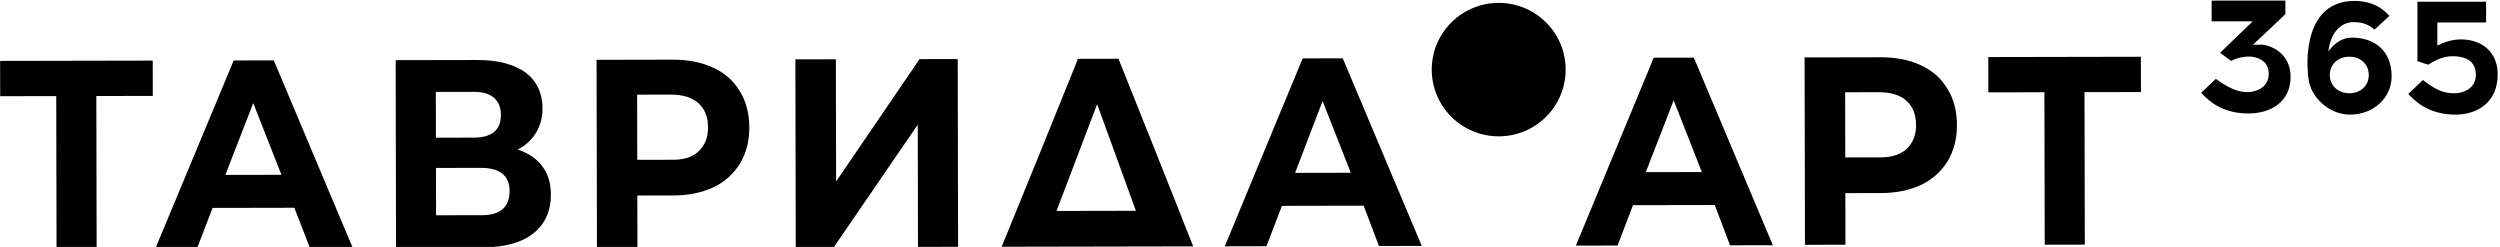<?xml version="1.0" encoding="UTF-8"?> <svg xmlns="http://www.w3.org/2000/svg" width="810" height="80" viewBox="0 0 810 80" fill="none"><g clip-path="url(#clip0_1072_5432)"><path d="M49.505 31.075L31.216 31.111L31.313 80.508L18.321 80.533L18.224 31.137L0.061 31.172L0.039 19.734L49.483 19.638L49.505 31.075Z" fill="black"></path><path d="M693.669 29.827L675.38 29.863L675.477 79.26L662.485 79.285L662.388 29.889L644.226 29.924L644.203 18.486L693.647 18.39L693.669 29.827Z" fill="black"></path><path d="M91.179 56.635L82.052 33.402L73.017 56.671L91.179 56.635ZM95.362 67.31L68.876 67.362L63.857 80.443L50.361 80.469L75.719 19.589L88.71 19.563L114.306 80.344L100.433 80.371L95.362 67.31Z" fill="black"></path><path d="M165.109 61.907C165.099 56.88 161.941 54.372 155.76 54.384L141.255 54.413L141.285 69.747L155.79 69.719C161.971 69.832 165.119 67.186 165.109 61.907ZM141.236 44.609L153.597 44.585C156.498 44.579 158.641 43.946 160.152 42.686C161.663 41.426 162.29 39.54 162.286 37.152C162.281 34.764 161.521 33.005 160.004 31.626C158.488 30.372 156.343 29.748 153.568 29.753L141.207 29.777L141.236 44.609ZM175.688 53.843C177.585 56.353 178.474 59.367 178.481 63.013C178.492 68.417 176.608 72.569 172.83 75.593C169.052 78.617 163.505 80.136 156.441 80.15L128.314 80.205L128.195 19.496L154.683 19.444C161.368 19.431 166.416 20.804 170.205 23.436C173.868 26.194 175.768 30.087 175.778 35.114C175.784 38.131 175.032 40.772 173.649 43.037C172.266 45.302 170.251 47.191 167.731 48.453C171.139 49.578 173.791 51.332 175.688 53.843Z" fill="black"></path><path d="M226.268 49.105C228.282 47.216 229.412 44.7 229.406 41.306C229.399 37.912 228.385 35.275 226.237 33.394C224.089 31.513 221.186 30.638 217.15 30.646L206.429 30.667L206.47 51.783L217.191 51.762C221.228 51.88 224.253 50.994 226.268 49.105ZM231.134 21.946C234.921 23.698 237.701 26.207 239.726 29.597C241.75 32.861 242.767 36.755 242.776 41.28C242.785 45.805 241.783 49.578 239.771 52.975C237.76 56.247 234.864 58.892 231.209 60.659C227.429 62.426 223.142 63.314 218.097 63.324L206.493 63.347L206.526 80.064L193.408 80.089L193.289 19.381L218.011 19.332C223.056 19.323 227.346 20.194 231.134 21.946Z" fill="black"></path><path d="M617.666 48.332C619.681 46.442 620.811 43.926 620.804 40.533C620.798 37.139 619.783 34.502 617.635 32.62C615.614 30.739 612.585 29.865 608.549 29.873L597.827 29.894L597.869 51.01L608.59 50.989C612.5 51.107 615.526 50.221 617.666 48.332ZM622.406 21.173C626.193 22.925 628.973 25.434 630.998 28.823C633.022 32.087 634.039 35.982 634.048 40.507C634.057 45.032 633.055 48.804 631.044 52.202C629.032 55.474 626.136 58.119 622.482 59.886C618.701 61.653 614.415 62.541 609.369 62.551L597.891 62.574L597.924 79.29L584.806 79.316L584.688 18.607L609.409 18.559C614.328 18.549 618.745 19.421 622.406 21.173Z" fill="black"></path><path d="M257.703 19.232L270.821 19.207L270.898 58.799L297.939 19.154L310.3 19.129L310.419 79.964L297.427 79.989L297.35 40.397L270.183 80.043L257.822 80.067L257.703 19.232Z" fill="black"></path><path d="M342.303 68.347L368.034 68.297L355.479 33.756L342.303 68.347ZM386.598 79.824L324.541 79.946C332.826 59.693 341.111 39.315 349.27 19.063L362.387 19.037C370.5 39.257 378.612 59.603 386.598 79.824Z" fill="black"></path><path d="M437.65 55.969L428.523 32.734L419.613 56.005L437.65 55.969ZM441.833 66.645L415.346 66.697L410.326 79.778L396.83 79.805L422.063 18.921L435.055 18.896L460.653 79.68L446.778 79.707L441.833 66.645Z" fill="black"></path><path d="M551.4 55.747L542.273 32.512L533.237 55.782L551.4 55.747ZM555.583 66.422L529.096 66.474L524.076 79.556L510.58 79.582L535.813 18.698L548.805 18.673L574.403 79.457L560.528 79.484L555.583 66.422Z" fill="black"></path><path d="M507.244 23.708C507.883 11.785 498.702 1.603 486.737 0.966C474.772 0.329 464.555 9.478 463.915 21.401C463.276 33.325 472.457 43.507 484.422 44.143C496.387 44.78 506.605 35.631 507.244 23.708Z" fill="black"></path><path d="M740.461 0.188V4.575L738.029 6.901L729.942 14.512C730.946 14.46 731.792 14.46 732.532 14.46C735.016 14.46 742.152 16.733 742.152 24.925C742.152 33.118 735.545 36.766 728.515 36.766C721.326 36.766 716.622 33.911 713.186 30.053L717.943 25.56C723.599 29.735 726.559 29.841 728.409 29.841C730.259 29.841 735.069 28.784 735.069 23.868C735.069 18.953 730.153 18.318 728.726 18.318C727.299 18.318 725.026 18.582 722.859 19.745L719.318 17.102L729.889 6.901H716.569V0.188H740.461ZM761.199 30.211C764.846 30.211 767.489 27.727 767.489 24.291C767.489 20.855 764.846 18.371 761.199 18.371C757.499 18.371 754.856 20.855 754.856 24.291C754.856 27.727 757.499 30.211 761.199 30.211ZM747.985 25.718C746.98 19.111 746.928 0.294 762.838 0.294C769.392 0.294 772.669 3.465 774.149 5.157L769.339 9.597C767.648 8.117 765.692 7.165 762.521 7.165C758.821 7.165 755.173 10.072 754.381 16.68C756.125 14.301 758.556 12.187 762.045 12.187C769.392 12.187 774.889 16.521 774.889 24.661C774.889 31.903 768.811 37.136 761.411 37.136C754.381 37.136 748.672 31.268 747.985 25.718ZM795.618 37.136C788.43 37.136 783.725 34.281 780.29 30.423L785.047 25.93C790.121 29.947 792.658 30.211 795.513 30.211C797.363 30.211 802.173 29.154 802.173 24.238C802.173 19.323 798.208 18.212 794.614 18.212C792.764 18.212 791.125 18.688 789.698 19.323C788.588 19.851 787.584 20.433 786.685 20.961L783.25 19.798V0.558H805.503V7.271H789.698V14.777C791.865 13.667 794.456 12.768 797.363 12.768C804.023 12.768 809.256 16.785 809.256 24.08C809.256 33.171 802.648 37.136 795.618 37.136Z" fill="black"></path></g><defs><clipPath id="clip0_1072_5432"><rect width="810" height="80" fill="white"></rect></clipPath></defs></svg> 